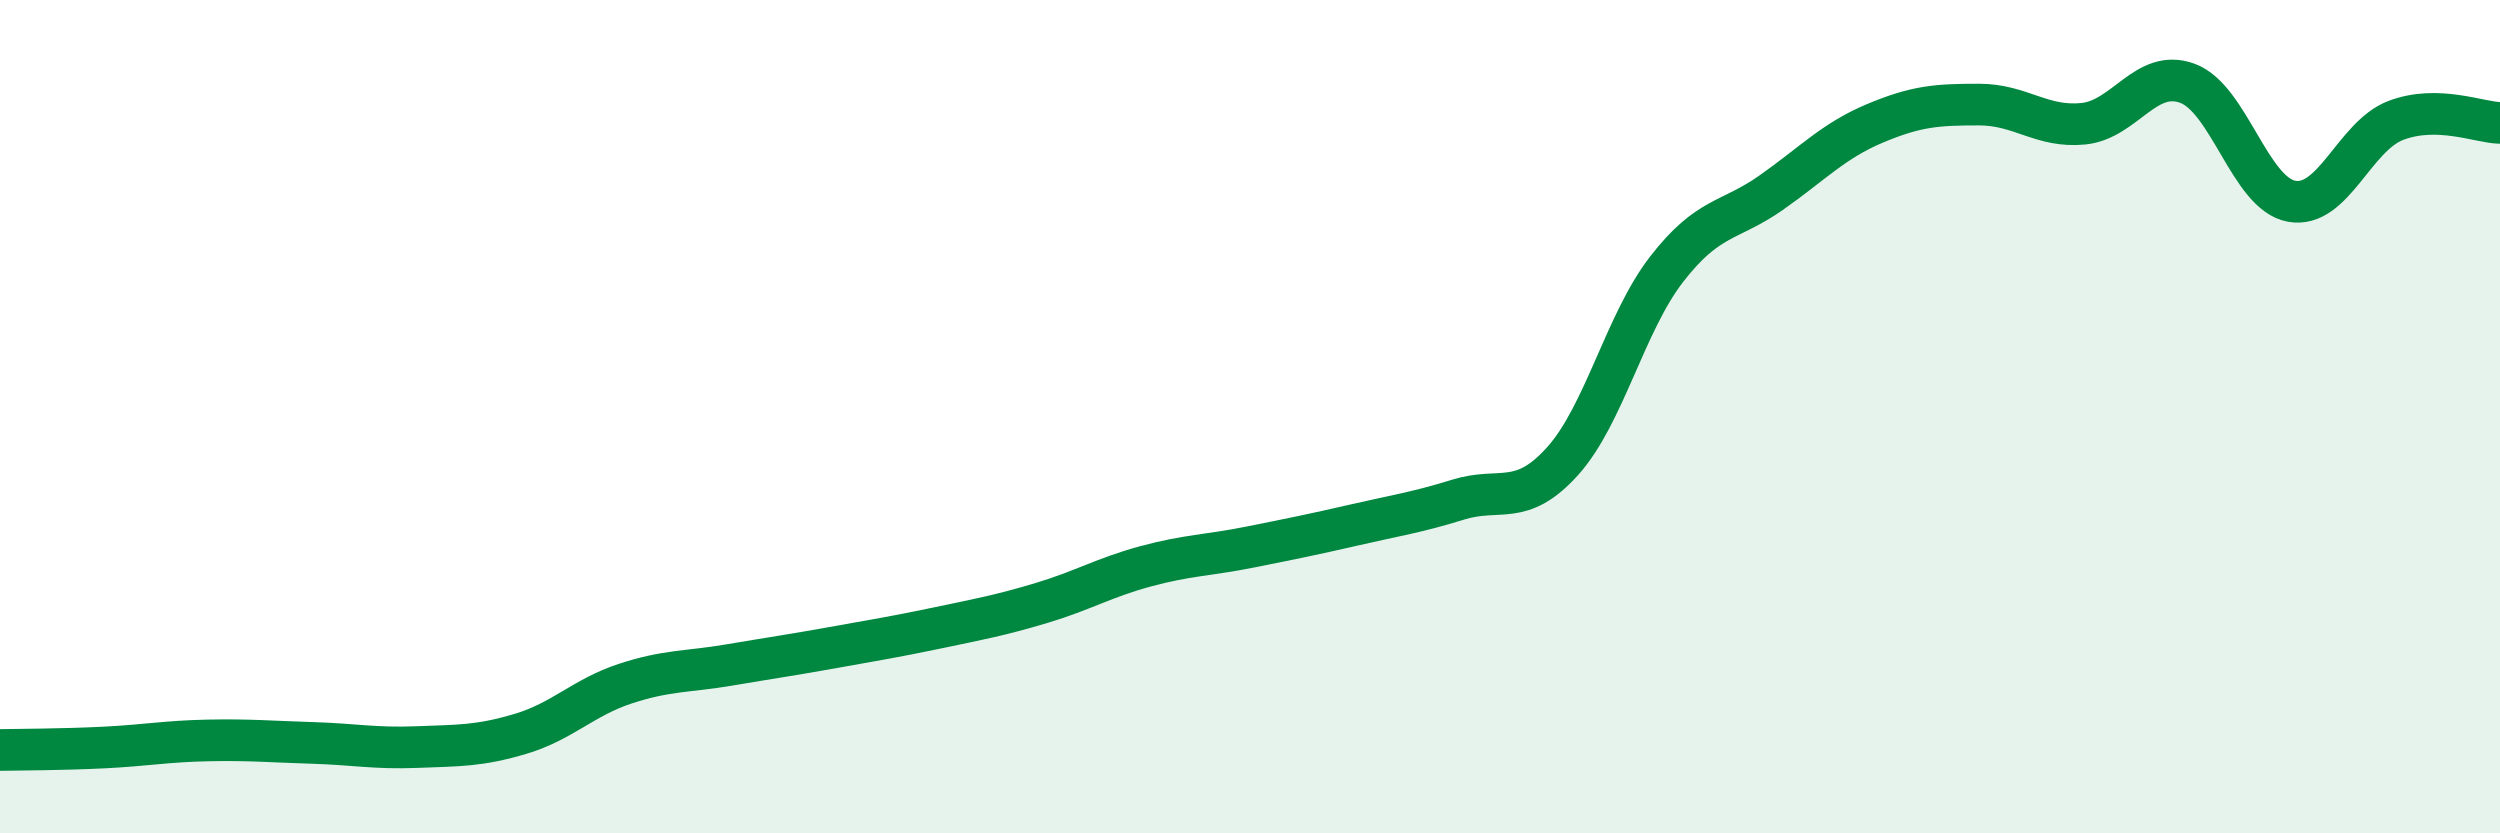 
    <svg width="60" height="20" viewBox="0 0 60 20" xmlns="http://www.w3.org/2000/svg">
      <path
        d="M 0,18 C 0.5,17.99 1.5,17.99 2.5,17.94 C 3.5,17.89 4,17.79 5,17.77 C 6,17.75 6.5,17.8 7.5,17.83 C 8.5,17.86 9,17.97 10,17.93 C 11,17.89 11.5,17.91 12.5,17.61 C 13.5,17.31 14,16.74 15,16.41 C 16,16.08 16.5,16.13 17.5,15.96 C 18.5,15.79 19,15.72 20,15.54 C 21,15.36 21.5,15.28 22.5,15.07 C 23.5,14.86 24,14.77 25,14.47 C 26,14.17 26.5,13.86 27.5,13.59 C 28.5,13.32 29,13.33 30,13.13 C 31,12.93 31.5,12.83 32.5,12.6 C 33.5,12.37 34,12.3 35,11.99 C 36,11.68 36.5,12.18 37.5,11.07 C 38.5,9.96 39,7.75 40,6.46 C 41,5.17 41.5,5.33 42.5,4.63 C 43.5,3.93 44,3.38 45,2.96 C 46,2.54 46.5,2.51 47.5,2.51 C 48.5,2.51 49,3.07 50,2.97 C 51,2.87 51.5,1.63 52.5,2 C 53.5,2.37 54,4.65 55,4.83 C 56,5.01 56.5,3.27 57.5,2.89 C 58.5,2.51 59.5,2.94 60,2.95L60 20L0 20Z"
        fill="#008740"
        opacity="0.1"
        stroke-linecap="round"
        stroke-linejoin="round"
      />
      <path
        d="M 0,18 C 0.5,17.99 1.5,17.99 2.5,17.94 C 3.5,17.89 4,17.79 5,17.77 C 6,17.75 6.5,17.8 7.5,17.83 C 8.5,17.86 9,17.97 10,17.93 C 11,17.89 11.5,17.91 12.5,17.61 C 13.5,17.31 14,16.74 15,16.41 C 16,16.08 16.5,16.13 17.5,15.96 C 18.5,15.79 19,15.72 20,15.54 C 21,15.36 21.5,15.28 22.5,15.07 C 23.5,14.86 24,14.77 25,14.47 C 26,14.17 26.5,13.86 27.5,13.59 C 28.5,13.32 29,13.33 30,13.13 C 31,12.93 31.5,12.83 32.5,12.6 C 33.5,12.37 34,12.3 35,11.99 C 36,11.68 36.5,12.18 37.5,11.07 C 38.5,9.96 39,7.75 40,6.46 C 41,5.17 41.5,5.33 42.5,4.63 C 43.5,3.93 44,3.38 45,2.96 C 46,2.54 46.5,2.51 47.5,2.51 C 48.5,2.51 49,3.07 50,2.97 C 51,2.87 51.5,1.63 52.5,2 C 53.5,2.37 54,4.65 55,4.83 C 56,5.01 56.5,3.27 57.5,2.89 C 58.5,2.51 59.5,2.94 60,2.95"
        stroke="#008740"
        stroke-width="1"
        fill="none"
        stroke-linecap="round"
        stroke-linejoin="round"
      />
    </svg>
  